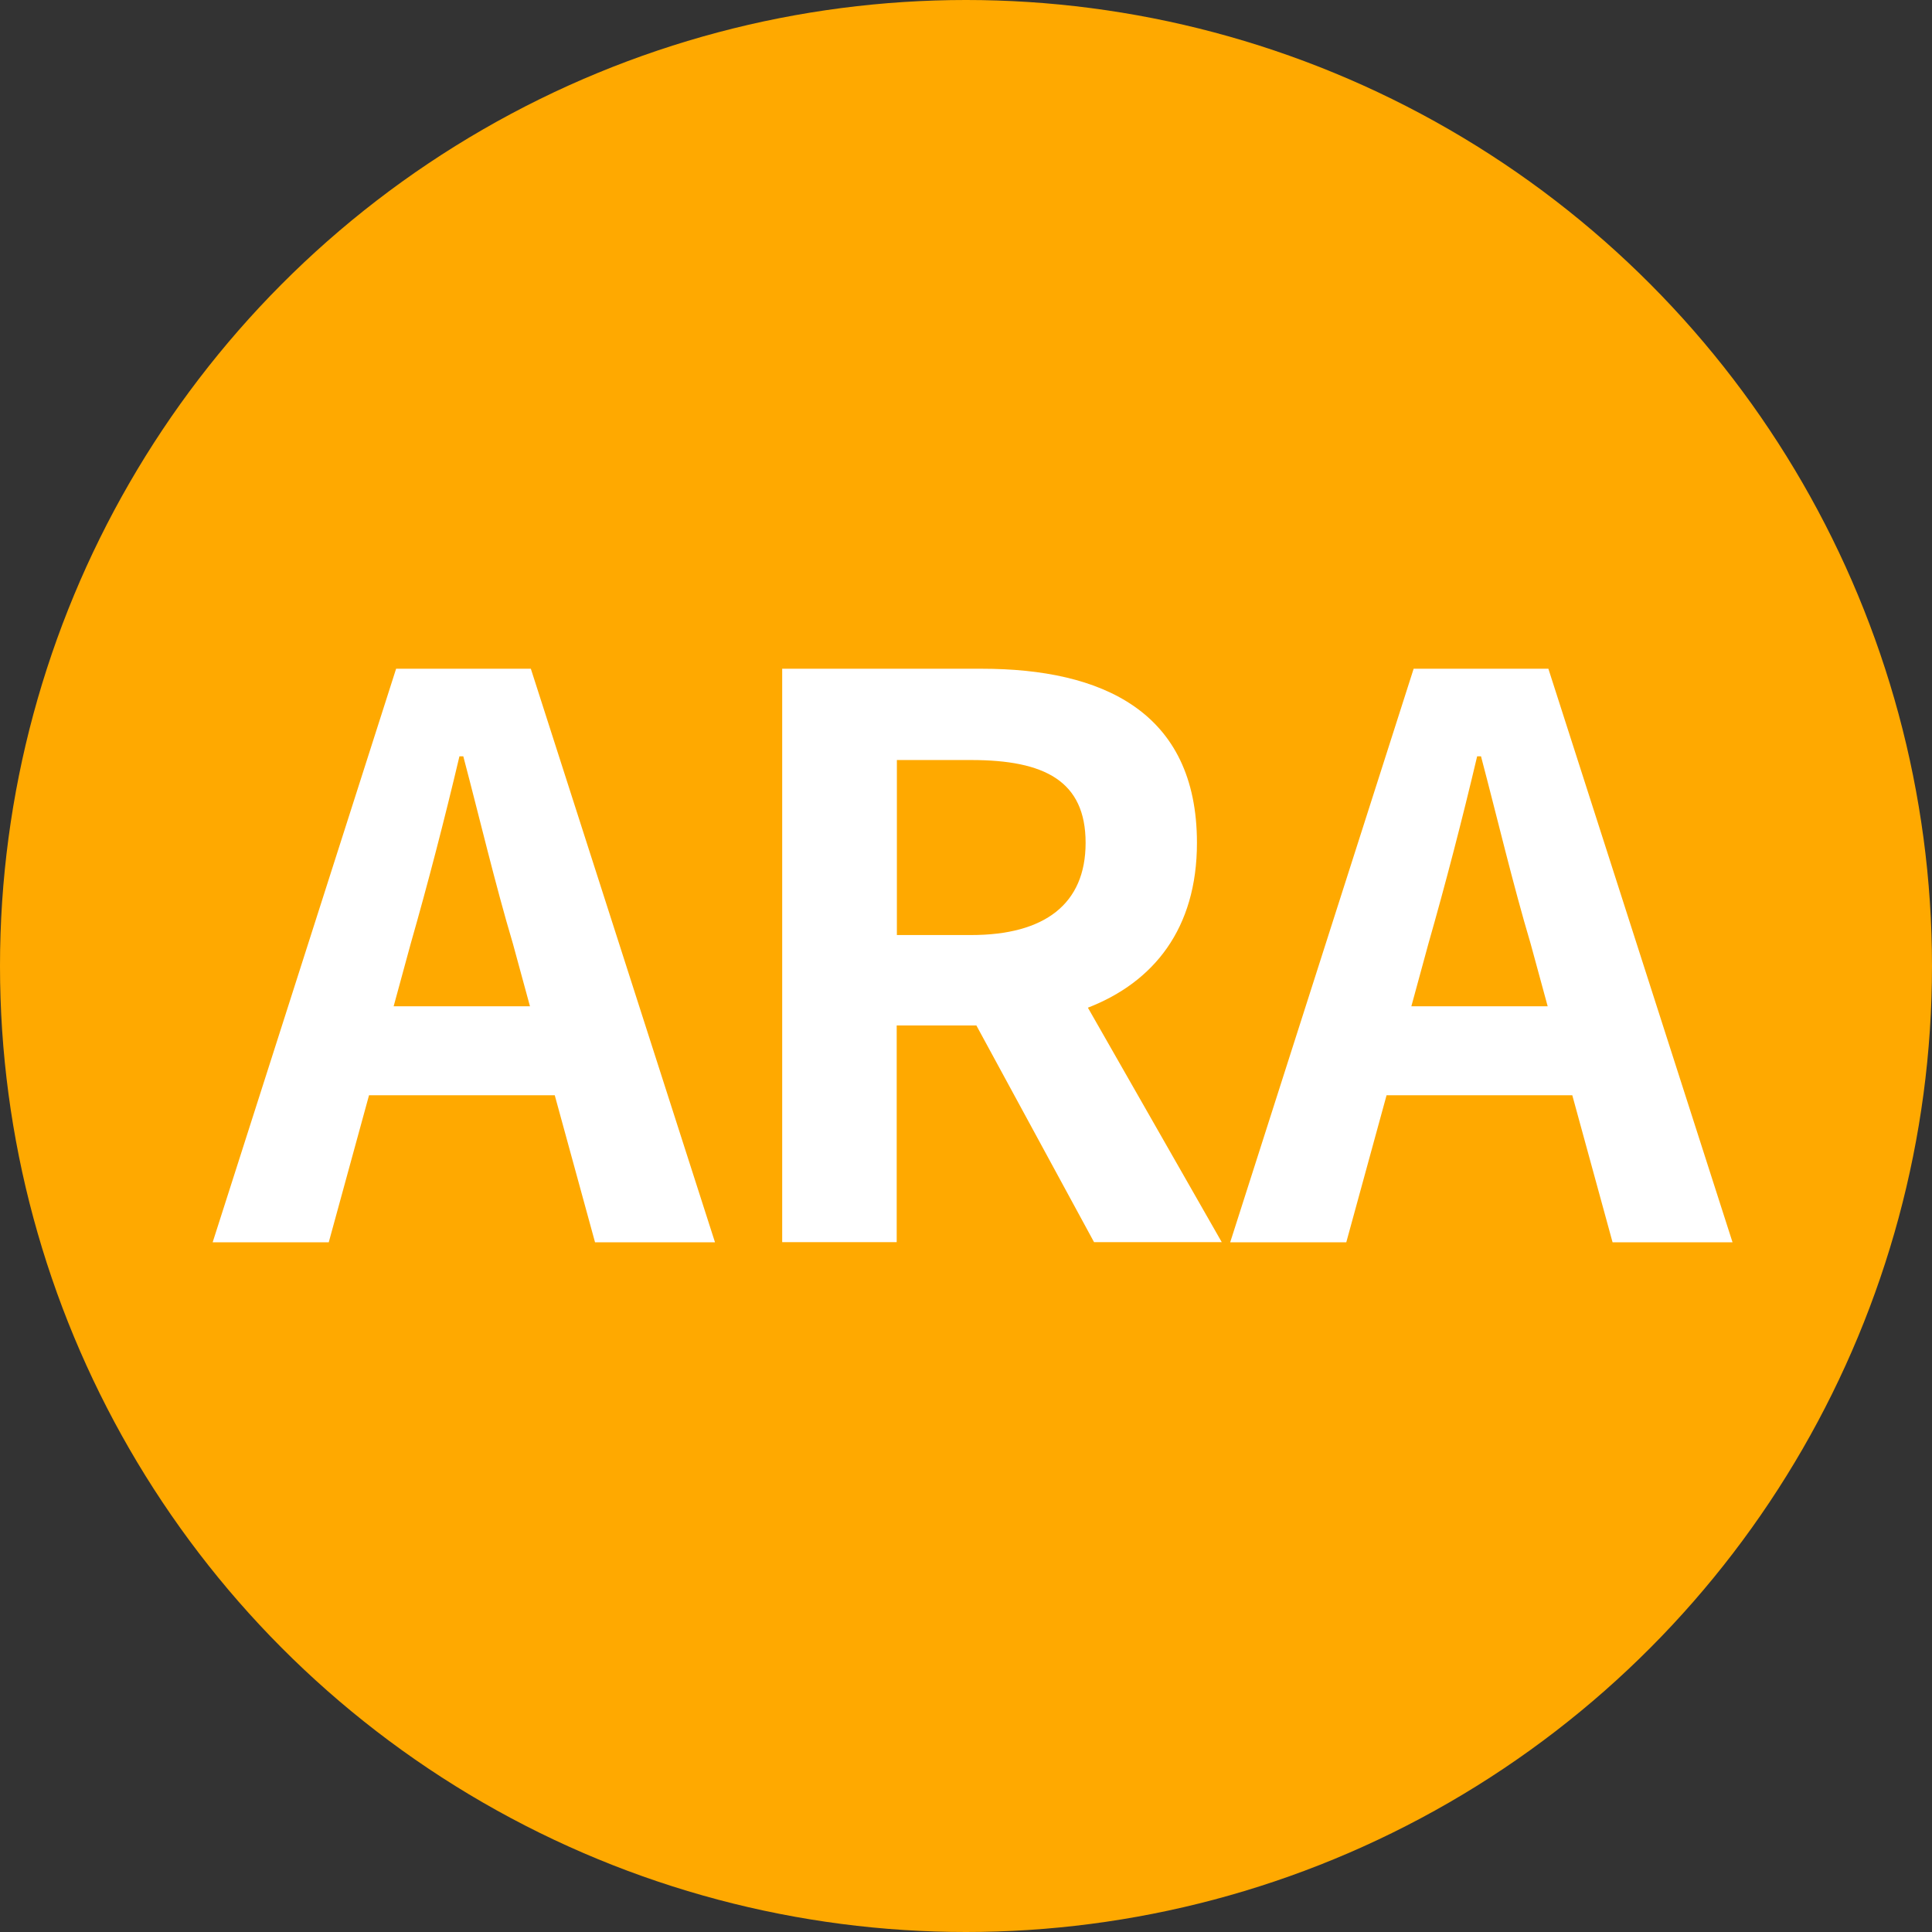 <svg xmlns="http://www.w3.org/2000/svg" xmlns:xlink="http://www.w3.org/1999/xlink" id="&#x5716;&#x5C64;_1" x="0px" y="0px" viewBox="0 0 109.84 109.84" style="enable-background:new 0 0 109.84 109.84;" xml:space="preserve"><rect x="0" y="0" width="109.84" height="109.84" fill="#333333" stroke="none"/><style type="text/css">	.st0{fill:#FFA900;}	.st1{fill:#FFFFFF;}	.st2{fill:#FFFFFF;stroke:#262626;stroke-linecap:round;stroke-linejoin:round;stroke-miterlimit:10;}</style><g>	<circle class="st0" cx="54.92" cy="54.92" r="54.92"></circle></g><g>	<path class="st1" d="M22.52,38.02h7.66l10.47,32.61h-6.82l-2.29-8.36H20.98l-2.29,8.36h-6.6L22.52,38.02z M22.38,57.21h7.75  l-0.97-3.56c-1.01-3.39-1.89-7.13-2.82-10.65h-0.22c-0.84,3.56-1.8,7.26-2.77,10.65L22.38,57.21z"></path>	<path class="st1" d="M44.47,38.02h11.35c6.82,0,12.23,2.42,12.23,9.9c0,4.88-2.46,7.92-6.2,9.37l7.61,13.33H62.2l-6.69-12.32h-4.53  v12.32h-6.51V38.02z M55.21,53.16c4.18,0,6.51-1.76,6.51-5.24c0-3.52-2.33-4.71-6.51-4.71h-4.22v9.95H55.21z"></path>	<path class="st1" d="M80.37,38.02h7.66l10.47,32.61h-6.82l-2.29-8.36H78.83l-2.29,8.36h-6.6L80.37,38.02z M80.24,57.21h7.75  l-0.97-3.56c-1.01-3.39-1.89-7.13-2.82-10.65h-0.22c-0.84,3.56-1.8,7.26-2.77,10.65L80.24,57.21z"></path></g></svg>